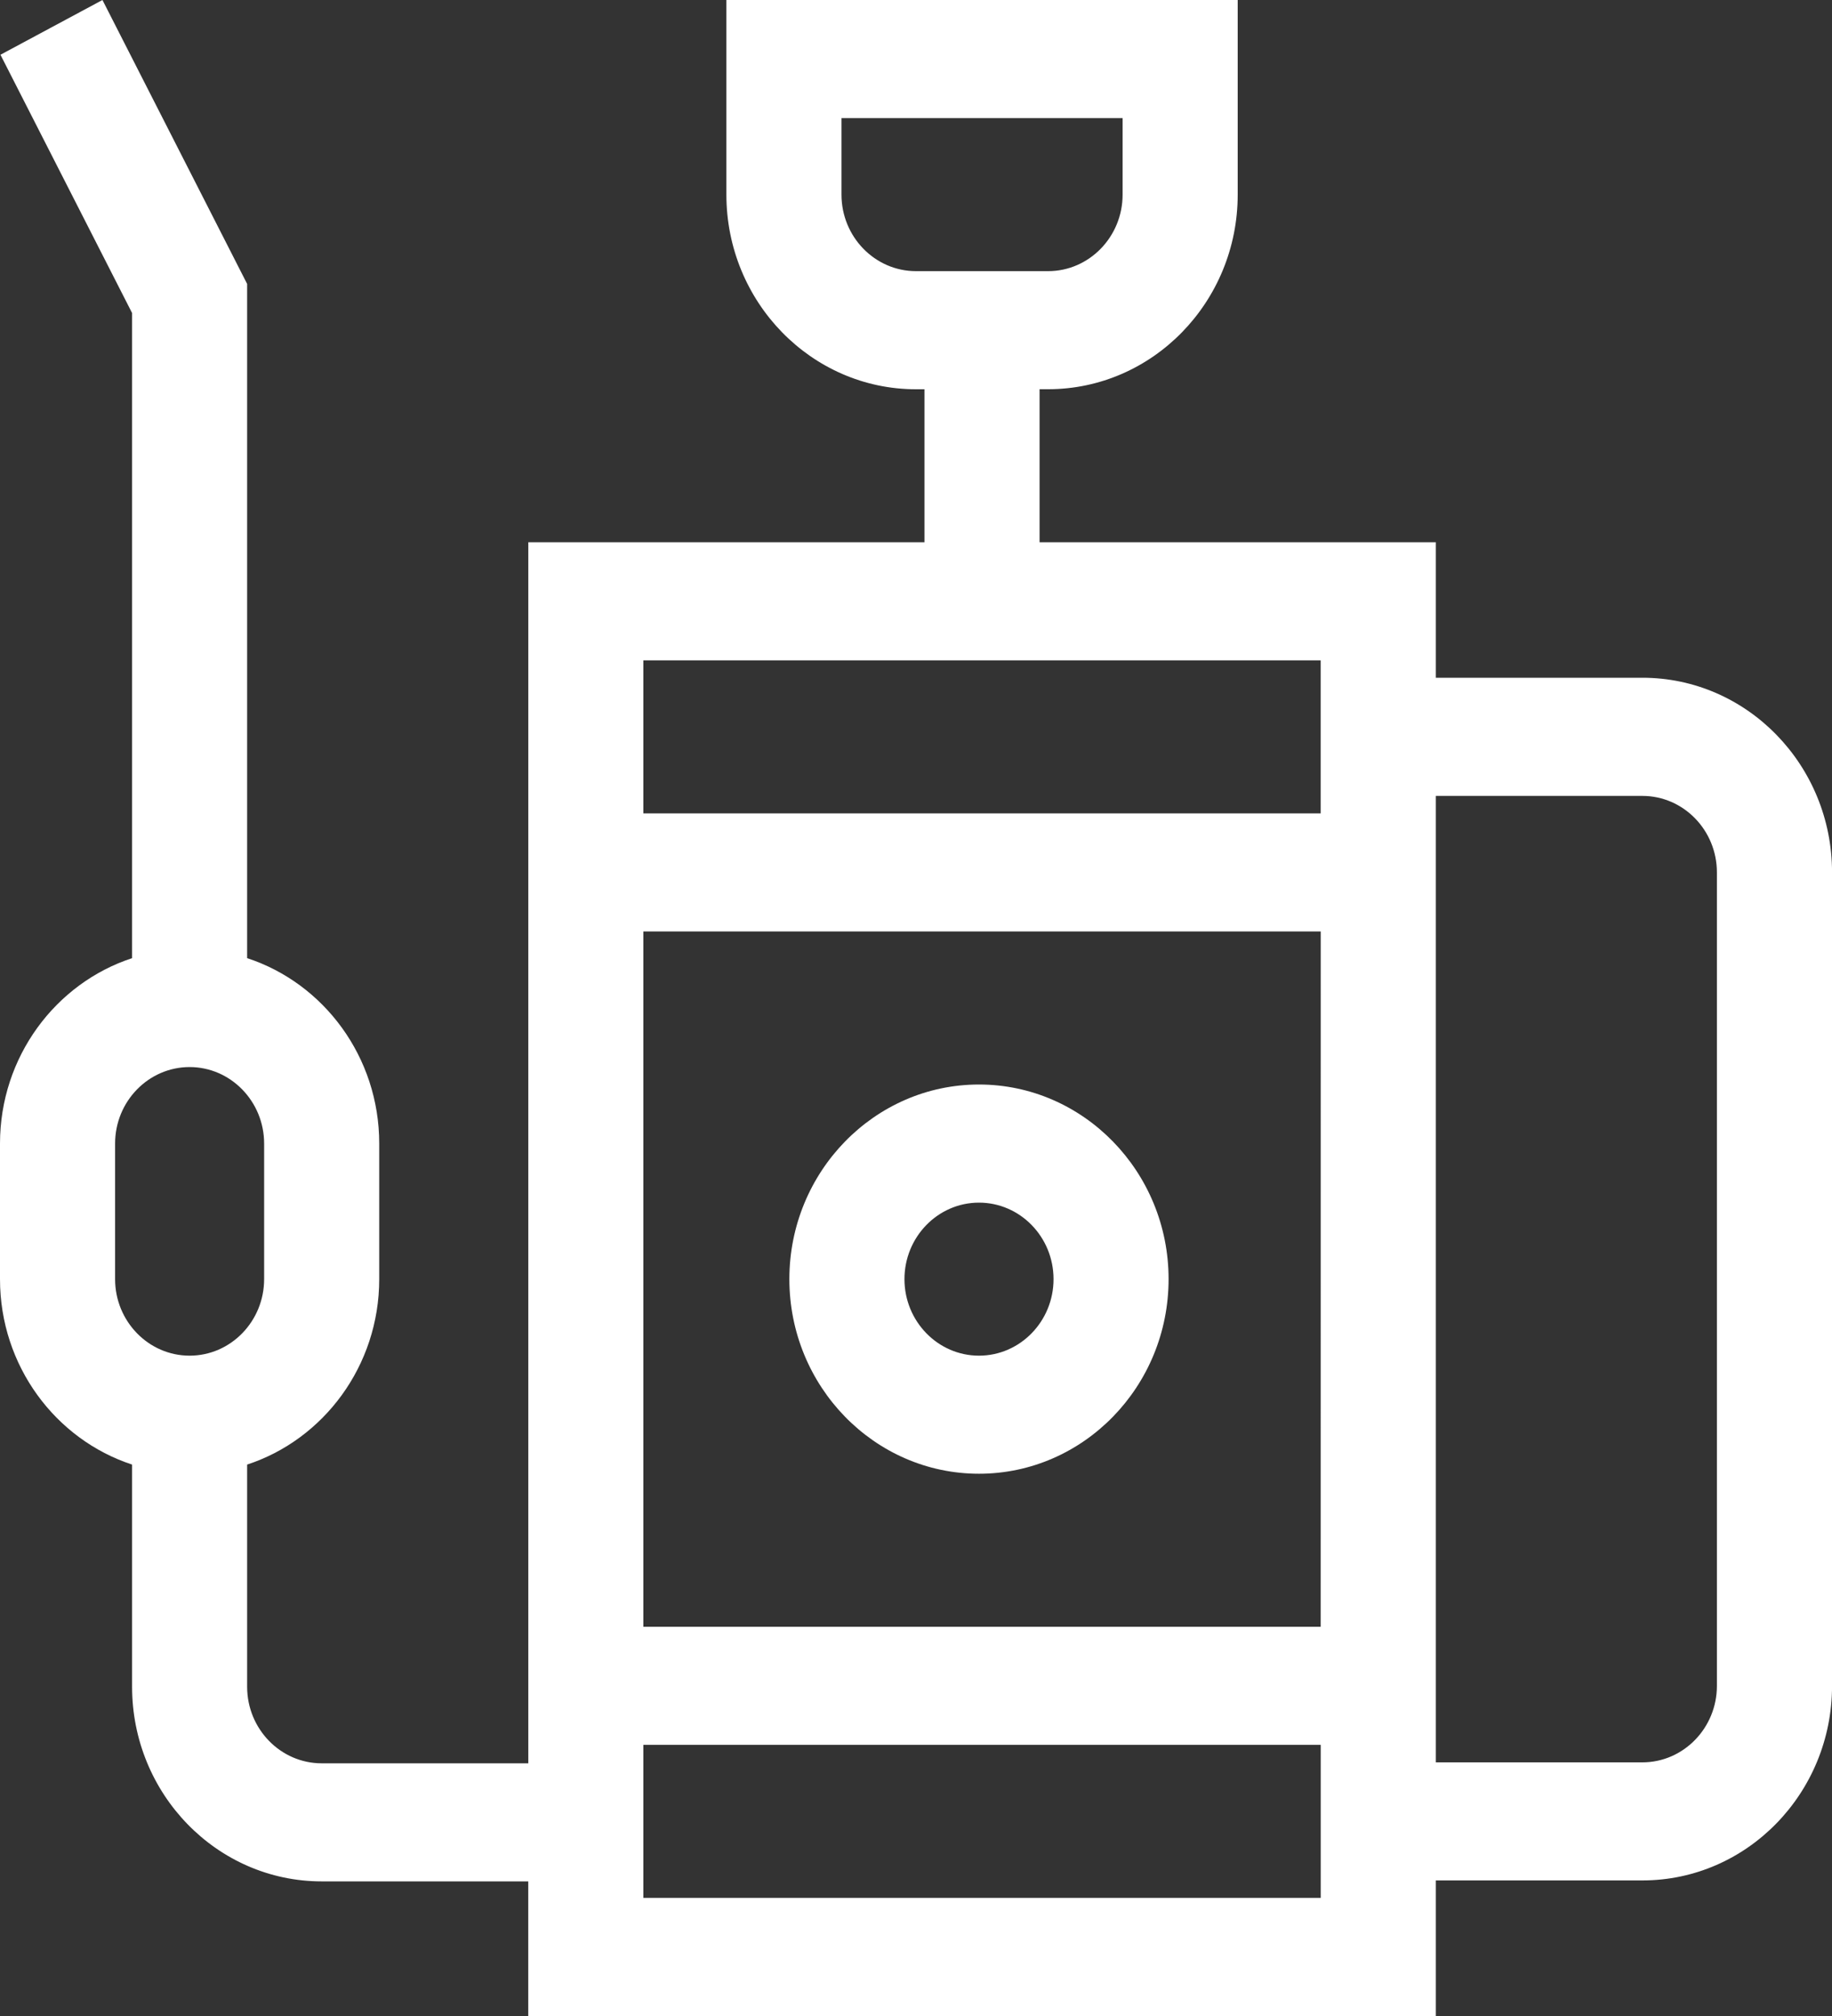 <?xml version="1.0" encoding="UTF-8"?> <svg xmlns="http://www.w3.org/2000/svg" width="160" height="176" viewBox="0 0 160 176" fill="none"><rect x="0" y="0" width="160" height="176" fill="#333333" stroke="none"/> <g clip-path="url(#clip0_2_80)"> <g clip-path="url(#clip1_2_80)"> <path d="M143.44 59.172H125.4V47.34H90.792V33.98H91.536C100.664 33.98 108.096 26.36 108.096 16.992V0H63.44V16.992C63.44 26.36 70.868 33.984 80 33.984H80.74V47.34H46.14V153.94H28.096C24.504 153.94 21.584 150.94 21.584 147.26V127.86C28.264 125.672 33.12 119.24 33.12 111.672V99.832C33.12 92.264 28.268 85.832 21.584 83.648V24.788L8.948 0L0.04 4.78L11.536 27.328V83.648C4.856 85.836 0 92.264 0 99.836V111.672C0 119.24 4.852 125.672 11.536 127.86V147.26C11.536 156.628 18.964 164.248 28.096 164.248H46.136V176H125.4V164.164H143.444C152.576 164.164 160.004 156.544 160.004 147.176V76.16C160.004 66.792 152.576 59.168 143.444 59.168L143.44 59.172ZM73.492 16.992V10.312H98.044V16.992C98.044 20.672 95.124 23.672 91.536 23.672H80C76.412 23.672 73.492 20.672 73.492 16.992ZM10.052 99.832C10.052 96.152 12.972 93.156 16.56 93.156C20.148 93.156 23.068 96.156 23.068 99.836V111.672C23.068 115.352 20.148 118.352 16.56 118.352C12.972 118.352 10.052 115.352 10.052 111.672V99.832ZM115.344 142.02H56.188V81.32H115.348L115.344 142.02ZM115.344 57.652V71.012H56.188V57.652H115.344ZM56.188 165.688V152.328H115.348V165.688H56.188ZM149.948 147.176C149.948 150.856 147.028 153.856 143.44 153.856H125.4V69.484H143.44C147.028 69.484 149.948 72.48 149.948 76.164V147.176Z" fill="white"></path> <path d="M85.5 128.66C94.632 128.66 102.06 121.04 102.06 111.668C102.06 102.3 94.632 94.68 85.5 94.68C76.372 94.68 68.94 102.3 68.94 111.668C68.94 121.04 76.372 128.66 85.5 128.66ZM85.5 104.992C89.092 104.992 92.012 107.988 92.012 111.672C92.012 115.352 89.092 118.352 85.5 118.352C81.912 118.352 78.992 115.352 78.992 111.672C78.992 107.988 81.912 104.992 85.5 104.992Z" fill="white"></path> </g> </g> <defs> <clipPath id="clip0_2_80"> <rect width="40" height="44" fill="white" transform="scale(4)"></rect> </clipPath> <clipPath id="clip1_2_80"> <rect width="40" height="44" fill="white" transform="scale(4)"></rect> </clipPath> </defs> </svg> 